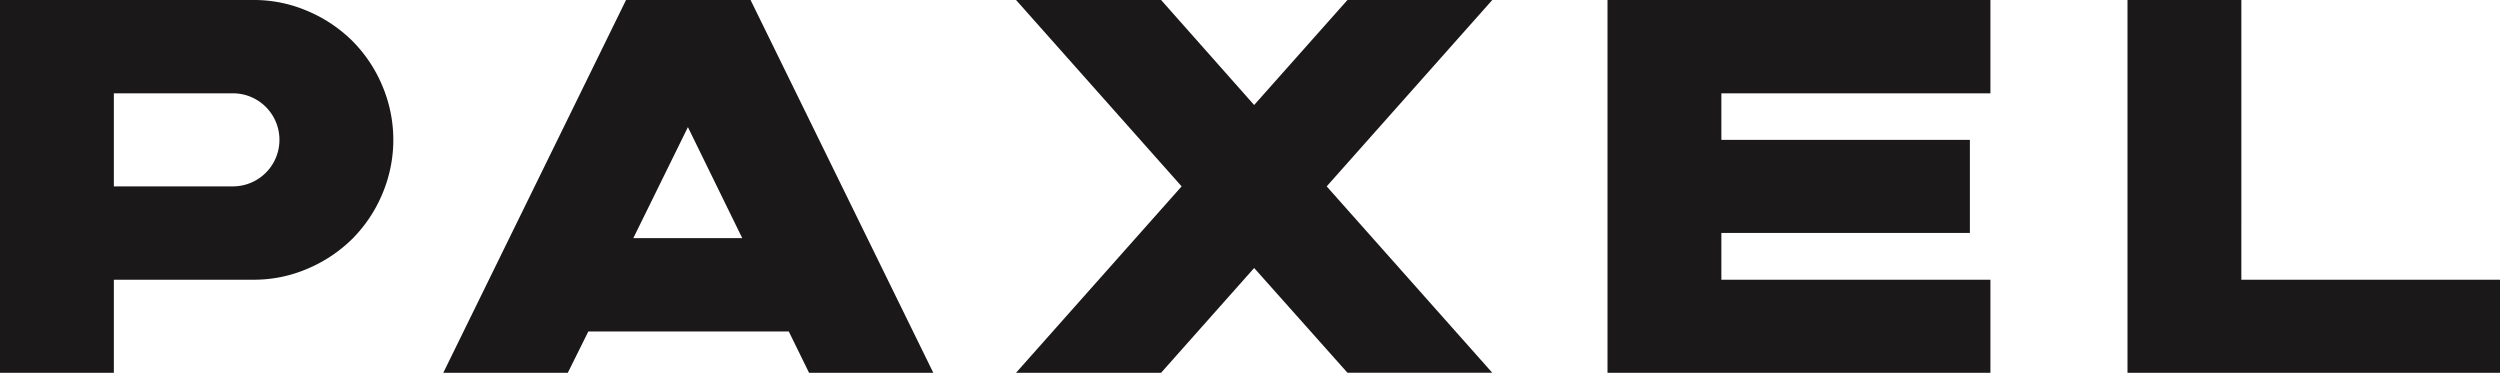 <svg xmlns="http://www.w3.org/2000/svg" viewBox="0 0 632.894 94.372"><g id="Logo" fill="#1a1818" transform="translate(-87.464 -305.818)"><path id="Path_1" d="M151.694 305.818a34.237 34.237 0 0 1 13.721 2.83 35.907 35.907 0 0 1 11.287 7.568 35.49 35.49 0 0 1 7.535 11.286 35.058 35.058 0 0 1 0 27.444 35.479 35.479 0 0 1-7.535 11.286 35.907 35.907 0 0 1-11.287 7.568 34.237 34.237 0 0 1-13.721 2.83h-35.406v23.56H87.464v-94.372ZM146.429 353a11.78 11.78 0 0 0 0-23.56h-30.141V353Z" data-name="Path 1"></path><path id="Path_2" d="m292.281 400.19-5.133-10.464h-50.74l-5.2 10.464h-31.522l46.265-94.372h31.523l46.264 94.372Zm-16.913-34.09L261.614 338l-13.82 28.1Z" data-name="Path 2"></path><path id="Path_3" d="M465.246 305.818 423.325 353l41.921 47.186h-36.657l-23.625-26.522L381.4 400.19h-36.718L386.6 353l-41.921-47.186H381.4l23.56 26.587 23.625-26.587Z" data-name="Path 3"></path><path id="Path_4" d="M523.241 376.63h68.113v23.56h-96.938v-94.372h96.938v23.626h-68.113v11.78h62.915v23.56h-62.915Z" data-name="Path 4"></path><path id="Path_5" d="M654.878 376.63h65.48v23.56h-94.3v-94.372h28.825Z" data-name="Path 5"></path></g></svg>